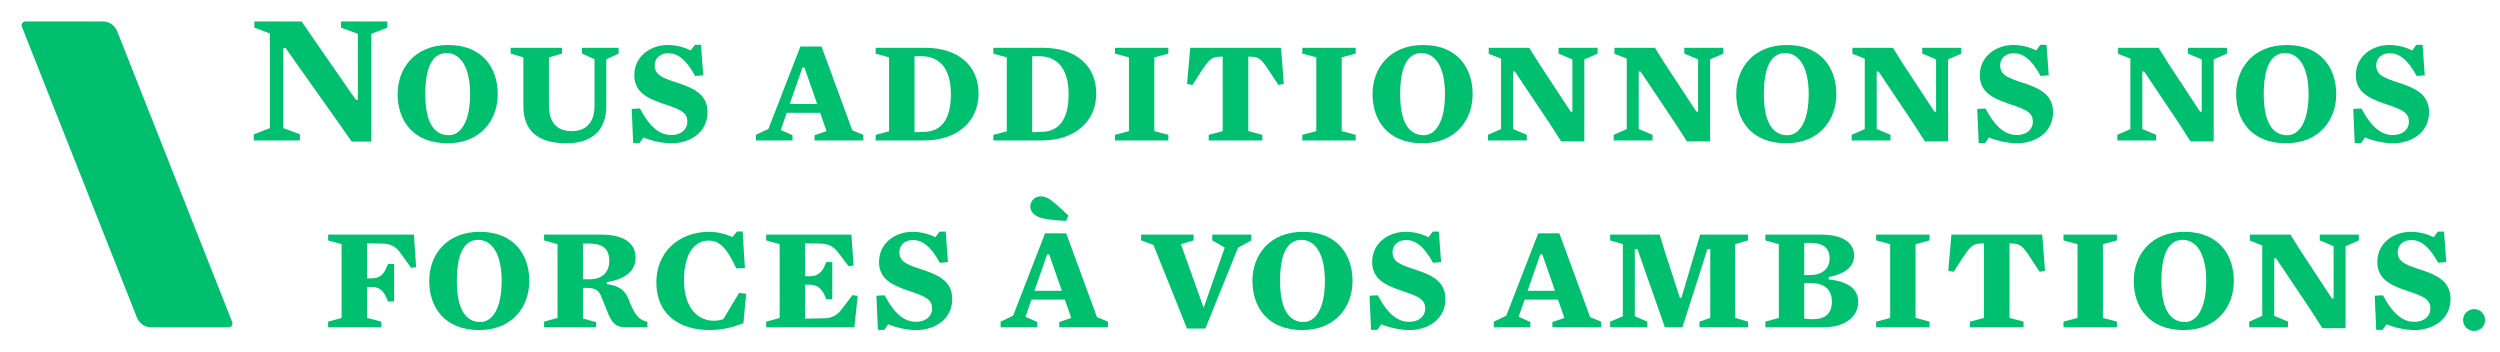 <?xml version="1.0" encoding="utf-8"?>
<!-- Generator: Adobe Illustrator 15.1.0, SVG Export Plug-In . SVG Version: 6.00 Build 0)  -->
<!DOCTYPE svg PUBLIC "-//W3C//DTD SVG 1.1//EN" "http://www.w3.org/Graphics/SVG/1.1/DTD/svg11.dtd">
<svg version="1.1" id="Logo" xmlns="http://www.w3.org/2000/svg" xmlns:xlink="http://www.w3.org/1999/xlink" x="0px" y="0px"
	 width="530px" height="74.667px" viewBox="0 0 530 74.667" enable-background="new 0 0 530 74.667" xml:space="preserve">
<rect x="-50.79" y="-50.789" fill="none" width="625.556" height="175.518"/>
<g>
	<g>
		<g>
			<path fill="#00BF6F" d="M57.21,7.087L53.923,5.86V4.553h10.018l2.811,4.079l8.672,12.513h0.436V7.167L72.296,5.86V4.553h9.82
				V5.86l-3.405,1.307v22.847h-4.158l-2.851-4.078L60.536,10.176h-0.475v16.987l3.524,1.307v1.307h-9.78V28.47l3.405-1.307V7.087z"
				/>
			<path fill="#00BF6F" d="M94.871,30.37c-7.405,0-10.572-4.949-10.572-10.414c0-5.464,3.603-10.414,10.73-10.414
				c7.325,0,10.493,4.95,10.493,10.414C105.522,25.421,101.918,30.37,94.871,30.37z M94.672,11.245
				c-2.534,0-4.514,2.178-4.514,8.711c0,6.613,2.257,8.712,4.989,8.712c2.534,0,4.514-2.891,4.514-8.712
				C99.662,14.017,97.484,11.245,94.672,11.245z"/>
			<path fill="#00BF6F" d="M123.383,11.364v-1.227h7.761v1.227l-2.613,1.188v9.938c0,4.95-2.851,7.88-8.434,7.88
				c-5.821,0-9.146-2.415-9.146-7.919V12.156l-2.693-0.792v-1.227h10.889v1.227l-2.772,0.792v10.097
				c0,3.999,1.901,5.544,4.871,5.544c3.088,0,4.791-1.98,4.791-5.267v-9.979L123.383,11.364z"/>
			<path fill="#00BF6F" d="M142.392,30.37c-2.059,0-4.355-0.554-5.979-1.228l-0.832,1.188h-1.346l-0.317-7.246l1.742-0.08
				c2.218,4.158,4.316,5.623,6.692,5.623c1.94,0,3.366-1.108,3.366-2.851c0-1.703-1.148-2.376-3.445-3.208
				c-1.148-0.436-2.416-0.791-3.604-1.307c-2.296-0.95-4.197-2.375-4.197-5.306c0-4.078,3.484-6.415,7.087-6.415
				c1.861,0,3.485,0.475,4.871,1.148l0.871-1.188h1.307l0.475,6.454l-1.703,0.159c-2.02-3.643-3.801-4.831-5.702-4.831
				c-1.782,0-2.891,1.109-2.891,2.574c0,1.584,0.95,2.297,2.93,3.049c1.108,0.436,2.455,0.792,3.722,1.307
				c2.375,0.95,4.553,2.336,4.553,5.583C149.995,28.113,146.233,30.37,142.392,30.37z"/>
			<path fill="#00BF6F" d="M165.52,27.559l2.495,1.109v1.108h-7.761v-1.188l2.653-1.268l6.771-17.462h4.475l6.534,17.778
				l2.336,0.951v1.188h-10.334v-1.108l2.534-0.871l-1.347-3.881h-7.087L165.52,27.559z M170.549,14.333h-0.436l-2.693,7.721h5.821
				L170.549,14.333z"/>
			<path fill="#00BF6F" d="M185.637,11.364v-1.227h10.533c6.969,0,11.285,3.801,11.285,9.661c0,5.9-4.435,9.979-11.602,9.979
				h-10.216v-1.188l2.851-0.753v-15.68L185.637,11.364z M195.537,11.918h-1.663v16.116l2.099-0.079
				c3.326-0.079,5.623-2.336,5.623-7.999C201.595,14.453,199.1,11.998,195.537,11.918z"/>
			<path fill="#00BF6F" d="M210.586,11.364v-1.227h10.533c6.969,0,11.284,3.801,11.284,9.661c0,5.9-4.435,9.979-11.602,9.979
				h-10.216v-1.188l2.851-0.753v-15.68L210.586,11.364z M220.485,11.918h-1.663v16.116l2.099-0.079
				c3.326-0.079,5.622-2.336,5.622-7.999C226.543,14.453,224.049,11.998,220.485,11.918z"/>
			<path fill="#00BF6F" d="M247.689,28.589v1.188h-11.324v-1.188l2.97-0.792V12.156l-2.97-0.792v-1.227h11.324v1.227l-2.97,0.792
				v15.641L247.689,28.589z"/>
			<path fill="#00BF6F" d="M271.014,18.016l-2.02-3.088c-1.386-2.138-2.019-2.812-3.484-2.891l-0.871-0.04v15.799l2.97,0.792v1.188
				h-11.364v-1.188l2.97-0.792V11.998l-0.95,0.04c-1.386,0.04-2.099,0.832-3.484,2.891l-1.979,3.088l-1.148-0.237l0.673-7.642
				h19.244l0.594,7.642L271.014,18.016z"/>
			<path fill="#00BF6F" d="M287.409,28.589v1.188h-11.324v-1.188l2.97-0.792V12.156l-2.97-0.792v-1.227h11.324v1.227l-2.97,0.792
				v15.641L287.409,28.589z"/>
			<path fill="#00BF6F" d="M301.547,30.37c-7.404,0-10.572-4.949-10.572-10.414c0-5.464,3.604-10.414,10.731-10.414
				c7.325,0,10.492,4.95,10.492,10.414C312.198,25.421,308.596,30.37,301.547,30.37z M301.35,11.245
				c-2.534,0-4.515,2.178-4.515,8.711c0,6.613,2.257,8.712,4.989,8.712c2.534,0,4.515-2.891,4.515-8.712
				C306.339,14.017,304.16,11.245,301.35,11.245z"/>
			<path fill="#00BF6F" d="M318.221,12.433l-2.613-1.03v-1.267h8.593l2.099,3.365l6.691,10.177h0.356V12.591l-2.931-1.228v-1.227
				h8.276v1.227l-2.812,1.228v17.383h-4.91l-2.415-3.762l-7.405-11.048h-0.396v12.196l2.93,1.228v1.188h-8.235v-1.188l2.771-1.228
				V12.433z"/>
			<path fill="#00BF6F" d="M344.873,12.433l-2.613-1.03v-1.267h8.593l2.099,3.365l6.691,10.177h0.356V12.591l-2.931-1.228v-1.227
				h8.276v1.227l-2.812,1.228v17.383h-4.91l-2.415-3.762l-7.405-11.048h-0.396v12.196l2.93,1.228v1.188h-8.235v-1.188l2.771-1.228
				V12.433z"/>
			<path fill="#00BF6F" d="M378.652,30.37c-7.404,0-10.572-4.949-10.572-10.414c0-5.464,3.604-10.414,10.731-10.414
				c7.325,0,10.492,4.95,10.492,10.414C389.304,25.421,385.701,30.37,378.652,30.37z M378.455,11.245
				c-2.534,0-4.515,2.178-4.515,8.711c0,6.613,2.257,8.712,4.989,8.712c2.534,0,4.515-2.891,4.515-8.712
				C383.444,14.017,381.266,11.245,378.455,11.245z"/>
			<path fill="#00BF6F" d="M395.326,12.433l-2.613-1.03v-1.267h8.593l2.099,3.365l6.691,10.177h0.356V12.591l-2.931-1.228v-1.227
				h8.276v1.227l-2.812,1.228v17.383h-4.91l-2.415-3.762l-7.405-11.048h-0.396v12.196l2.93,1.228v1.188h-8.235v-1.188l2.771-1.228
				V12.433z"/>
			<path fill="#00BF6F" d="M427.641,30.37c-2.06,0-4.356-0.554-5.979-1.228l-0.831,1.188h-1.347l-0.316-7.246l1.742-0.08
				c2.217,4.158,4.315,5.623,6.691,5.623c1.94,0,3.366-1.108,3.366-2.851c0-1.703-1.148-2.376-3.445-3.208
				c-1.148-0.436-2.415-0.791-3.604-1.307c-2.296-0.95-4.197-2.375-4.197-5.306c0-4.078,3.484-6.415,7.088-6.415
				c1.861,0,3.484,0.475,4.87,1.148l0.871-1.188h1.307l0.476,6.454l-1.702,0.159c-2.02-3.643-3.802-4.831-5.702-4.831
				c-1.782,0-2.891,1.109-2.891,2.574c0,1.584,0.95,2.297,2.93,3.049c1.109,0.436,2.455,0.792,3.723,1.307
				c2.376,0.95,4.554,2.336,4.554,5.583C435.243,28.113,431.481,30.37,427.641,30.37z"/>
			<path fill="#00BF6F" d="M451.64,12.433l-2.613-1.03v-1.267h8.593l2.099,3.365l6.691,10.177h0.356V12.591l-2.931-1.228v-1.227
				h8.276v1.227l-2.812,1.228v17.383h-4.91l-2.415-3.762l-7.405-11.048h-0.396v12.196l2.93,1.228v1.188h-8.235v-1.188l2.771-1.228
				V12.433z"/>
			<path fill="#00BF6F" d="M484.627,30.37c-7.404,0-10.572-4.949-10.572-10.414c0-5.464,3.604-10.414,10.731-10.414
				c7.325,0,10.492,4.95,10.492,10.414C495.278,25.421,491.676,30.37,484.627,30.37z M484.43,11.245
				c-2.534,0-4.515,2.178-4.515,8.711c0,6.613,2.257,8.712,4.989,8.712c2.534,0,4.515-2.891,4.515-8.712
				C489.419,14.017,487.24,11.245,484.43,11.245z"/>
			<path fill="#00BF6F" d="M507.359,30.37c-2.06,0-4.356-0.554-5.979-1.228l-0.831,1.188h-1.347l-0.316-7.246l1.742-0.08
				c2.217,4.158,4.315,5.623,6.691,5.623c1.94,0,3.366-1.108,3.366-2.851c0-1.703-1.148-2.376-3.445-3.208
				c-1.148-0.436-2.415-0.791-3.604-1.307c-2.296-0.95-4.197-2.375-4.197-5.306c0-4.078,3.484-6.415,7.088-6.415
				c1.861,0,3.484,0.475,4.87,1.148l0.871-1.188h1.307l0.476,6.454l-1.702,0.159c-2.02-3.643-3.802-4.831-5.702-4.831
				c-1.782,0-2.891,1.109-2.891,2.574c0,1.584,0.95,2.297,2.93,3.049c1.109,0.436,2.455,0.792,3.723,1.307
				c2.376,0.95,4.554,2.336,4.554,5.583C514.962,28.113,511.2,30.37,507.359,30.37z"/>
			<path fill="#00BF6F" d="M87.147,56.786l-2.178-3.049c-0.951-1.386-2.02-2.059-3.881-2.099l-3.286-0.04v7.405h0.99
				c1.544,0,2.455-0.634,3.167-2.337l0.317-0.712h1.267v7.959h-1.267l-0.356-0.792c-0.633-1.505-1.583-2.297-3.128-2.297h-0.99
				v6.573l3.049,0.792v1.188H69.566V68.19l2.851-0.792V51.758l-2.851-0.792v-1.228h18.175l0.475,6.89L87.147,56.786z"/>
			<path fill="#00BF6F" d="M101.563,69.972c-7.405,0-10.572-4.949-10.572-10.414c0-5.464,3.603-10.413,10.73-10.413
				c7.325,0,10.493,4.949,10.493,10.413C112.214,65.022,108.611,69.972,101.563,69.972z M101.365,50.847
				c-2.534,0-4.514,2.178-4.514,8.711c0,6.613,2.257,8.712,4.989,8.712c2.534,0,4.514-2.891,4.514-8.712
				C106.354,53.618,104.176,50.847,101.365,50.847z"/>
			<path fill="#00BF6F" d="M128.65,59.796v0.436c2.574,0.356,3.801,1.228,4.593,3.167c0.752,1.94,1.228,2.891,1.901,3.644
				c0.554,0.633,1.148,0.95,2.099,1.188v1.148h-4.633c-1.94,0-2.891-0.792-3.841-3.286l-1.188-2.97
				c-0.633-1.703-1.425-2.099-3.405-2.099h-0.594v6.493l2.811,0.792v1.069h-11.047V68.19l2.851-0.792V51.758l-2.851-0.792v-1.228
				h12.156c4.831,0,7.246,1.86,7.246,4.91C134.748,57.183,132.847,59.162,128.65,59.796z M125.205,51.639
				c-0.356,0-1.465-0.04-1.623,0v7.563h1.544c2.336-0.039,4.039-1.267,4.039-3.92C129.165,52.826,127.779,51.679,125.205,51.639z"/>
			<path fill="#00BF6F" d="M157.598,68.507c-2.019,0.831-4.514,1.465-7.127,1.465c-6.573,0-11.325-3.405-11.325-10.097
				c0-6.375,4.672-10.73,11.245-10.73c1.782,0,3.722,0.554,4.871,1.108l0.99-1.188h1.188l0.475,7.762l-1.821,0.079
				c-2.099-4.594-3.683-5.9-5.9-5.9c-2.772,0-5.187,2.534-5.187,8.355c0,6.137,3.088,8.632,6.296,8.632
				c0.712,0,1.504-0.119,2.059-0.356l3.326-5.544l1.505,0.198L157.598,68.507z"/>
			<path fill="#00BF6F" d="M180.963,56.271l-1.069,0.158l-2.138-2.812c-0.99-1.307-1.94-1.939-3.88-1.979l-3.207-0.04v6.97h0.95
				c1.624,0,2.574-0.713,3.247-2.297l0.316-0.713h1.267v7.88h-1.267l-0.316-0.752c-0.673-1.545-1.624-2.337-3.247-2.337h-0.95v7.207
				l4.039-0.079c1.584,0,2.693-0.634,3.564-1.703l2.455-3.207l1.109,0.158l-0.713,6.652h-18.689V68.19l2.851-0.792V51.758
				l-2.851-0.792v-1.228h18.056L180.963,56.271z"/>
			<path fill="#00BF6F" d="M194.27,69.972c-2.059,0-4.355-0.554-5.979-1.228l-0.832,1.188h-1.346l-0.317-7.246l1.742-0.08
				c2.218,4.158,4.316,5.623,6.692,5.623c1.94,0,3.366-1.108,3.366-2.851c0-1.703-1.148-2.376-3.445-3.208
				c-1.148-0.436-2.416-0.791-3.604-1.307c-2.296-0.95-4.197-2.375-4.197-5.306c0-4.078,3.484-6.414,7.087-6.414
				c1.861,0,3.485,0.475,4.871,1.147l0.871-1.188h1.307l0.475,6.454l-1.703,0.158c-2.02-3.643-3.801-4.83-5.702-4.83
				c-1.782,0-2.891,1.108-2.891,2.573c0,1.584,0.95,2.297,2.93,3.049c1.108,0.436,2.455,0.792,3.722,1.307
				c2.375,0.95,4.553,2.337,4.553,5.583C201.873,67.715,198.111,69.972,194.27,69.972z"/>
			<path fill="#00BF6F" d="M217.397,67.16l2.494,1.109v1.108h-7.761V68.19l2.653-1.268l6.771-17.462h4.475l6.533,17.778l2.337,0.951
				v1.188h-10.335V68.27l2.534-0.871l-1.347-3.881h-7.088L217.397,67.16z M222.426,53.936h-0.436l-2.692,7.721h5.82L222.426,53.936z
				"/>
			<path fill="#00BF6F" d="M255.533,69.655h-3.881l-7.127-17.739l-2.613-0.95v-1.228h11.126v1.228l-2.692,0.792l4.831,13.502
				l4.475-12.79l-2.653-1.504v-1.228h8.275v1.228l-2.812,1.544L255.533,69.655z"/>
			<path fill="#00BF6F" d="M276.086,69.972c-7.404,0-10.572-4.949-10.572-10.414c0-5.464,3.604-10.413,10.731-10.413
				c7.325,0,10.492,4.949,10.492,10.413C286.737,65.022,283.135,69.972,276.086,69.972z M275.889,50.847
				c-2.534,0-4.515,2.178-4.515,8.711c0,6.613,2.257,8.712,4.989,8.712c2.534,0,4.515-2.891,4.515-8.712
				C280.878,53.618,278.699,50.847,275.889,50.847z"/>
			<path fill="#00BF6F" d="M298.818,69.972c-2.06,0-4.356-0.554-5.979-1.228l-0.831,1.188h-1.347l-0.316-7.246l1.742-0.08
				c2.217,4.158,4.315,5.623,6.691,5.623c1.94,0,3.366-1.108,3.366-2.851c0-1.703-1.148-2.376-3.445-3.208
				c-1.148-0.436-2.415-0.791-3.604-1.307c-2.296-0.95-4.197-2.375-4.197-5.306c0-4.078,3.484-6.414,7.088-6.414
				c1.861,0,3.484,0.475,4.87,1.147l0.871-1.188h1.307l0.476,6.454l-1.702,0.158c-2.02-3.643-3.802-4.83-5.702-4.83
				c-1.782,0-2.891,1.108-2.891,2.573c0,1.584,0.95,2.297,2.93,3.049c1.109,0.436,2.455,0.792,3.723,1.307
				c2.376,0.95,4.554,2.337,4.554,5.583C306.421,67.715,302.659,69.972,298.818,69.972z"/>
			<path fill="#00BF6F" d="M321.946,67.16l2.494,1.109v1.108h-7.761V68.19l2.653-1.268l6.771-17.462h4.475l6.533,17.778l2.337,0.951
				v1.188h-10.335V68.27l2.534-0.871l-1.347-3.881h-7.088L321.946,67.16z M326.975,53.936h-0.436l-2.692,7.721h5.82L326.975,53.936z
				"/>
			<path fill="#00BF6F" d="M370.574,68.19v1.188h-10.295V68.19l2.296-0.792V52.787h-0.594l-5.306,16.591h-3.723l-5.82-16.591h-0.555
				v14.255l2.653,1.148v1.188h-7.88V68.19l2.692-1.148V51.758l-2.692-0.792v-1.228h10.493l1.029,3.365l3.247,10.019h0.356
				l2.97-10.058l0.99-3.326h10.137v1.228l-2.732,0.792v15.641L370.574,68.19z"/>
			<path fill="#00BF6F" d="M386.653,69.378H374.26V68.19l2.851-0.792V51.758l-2.851-0.792v-1.228h11.76
				c4.91,0,7.049,1.9,7.049,4.395c0,2.495-1.94,3.921-5.386,4.594v0.515c3.921,0.396,6.257,1.9,6.257,4.752
				C393.939,67.2,391.049,69.378,386.653,69.378z M384.04,58.291c2.455-0.04,3.841-1.544,3.841-3.484
				c0-2.416-1.584-3.247-3.841-3.326c-0.277,0-1.386,0-1.544,0.039v6.811L384.04,58.291z M384.001,59.993h-1.505v7.523
				c0.396,0.119,1.188,0.158,1.781,0.158c2.732,0,4.079-1.227,4.079-3.761C388.356,61.34,386.732,60.072,384.001,59.993z"/>
			<path fill="#00BF6F" d="M409.068,68.19v1.188h-11.324V68.19l2.97-0.792V51.758l-2.97-0.792v-1.228h11.324v1.228l-2.97,0.792
				v15.641L409.068,68.19z"/>
			<path fill="#00BF6F" d="M432.393,57.618l-2.02-3.089c-1.386-2.139-2.019-2.812-3.484-2.891l-0.871-0.04v15.8l2.97,0.792v1.188
				h-11.364V68.19l2.97-0.792v-15.8l-0.95,0.04c-1.386,0.04-2.099,0.831-3.484,2.891l-1.979,3.089l-1.148-0.238l0.673-7.642h19.244
				l0.594,7.642L432.393,57.618z"/>
			<path fill="#00BF6F" d="M448.788,68.19v1.188h-11.324V68.19l2.97-0.792V51.758l-2.97-0.792v-1.228h11.324v1.228l-2.97,0.792
				v15.641L448.788,68.19z"/>
			<path fill="#00BF6F" d="M462.925,69.972c-7.404,0-10.572-4.949-10.572-10.414c0-5.464,3.604-10.413,10.731-10.413
				c7.325,0,10.492,4.949,10.492,10.413C473.576,65.022,469.974,69.972,462.925,69.972z M462.728,50.847
				c-2.534,0-4.515,2.178-4.515,8.711c0,6.613,2.257,8.712,4.989,8.712c2.534,0,4.515-2.891,4.515-8.712
				C467.717,53.618,465.538,50.847,462.728,50.847z"/>
			<path fill="#00BF6F" d="M479.599,52.034l-2.613-1.029v-1.267h8.593l2.099,3.365l6.691,10.177h0.356V52.193l-2.931-1.228v-1.228
				h8.276v1.228l-2.812,1.228v17.383h-4.91l-2.415-3.762l-7.405-11.048h-0.396v12.196l2.93,1.228v1.188h-8.235V68.19l2.771-1.228
				V52.034z"/>
			<path fill="#00BF6F" d="M511.914,69.972c-2.06,0-4.356-0.554-5.979-1.228l-0.831,1.188h-1.347l-0.316-7.246l1.742-0.08
				c2.217,4.158,4.315,5.623,6.691,5.623c1.94,0,3.366-1.108,3.366-2.851c0-1.703-1.148-2.376-3.445-3.208
				c-1.148-0.436-2.415-0.791-3.604-1.307c-2.296-0.95-4.197-2.375-4.197-5.306c0-4.078,3.484-6.414,7.088-6.414
				c1.861,0,3.484,0.475,4.87,1.147l0.871-1.188h1.307l0.476,6.454l-1.702,0.158c-2.02-3.643-3.802-4.83-5.702-4.83
				c-1.782,0-2.891,1.108-2.891,2.573c0,1.584,0.95,2.297,2.93,3.049c1.109,0.436,2.455,0.792,3.723,1.307
				c2.376,0.95,4.554,2.337,4.554,5.583C519.517,67.715,515.755,69.972,511.914,69.972z"/>
			<path fill="#00BF6F" d="M524.52,70.164c-1.305,0-2.349-1.044-2.349-2.319s1.044-2.319,2.349-2.319
				c1.275,0,2.319,1.044,2.319,2.319S525.795,70.164,524.52,70.164z"/>
		</g>
		<path fill="#00BF6F" d="M220.296,46.047c1.078,0.408,3.147,0.67,5.735,0.789l0.46-1.115c-2.097-2.018-3.449-3.254-4.378-3.727
			c-1.436-0.715-2.909-0.365-3.498,0.906C218.045,44.203,218.742,45.443,220.296,46.047z"/>
	</g>
	<path fill="#00BF6F" d="M48.467,69.395H32.078c-1.434,0-2.65-0.92-3.096-2.199L4.688,5.783C4.615,5.662,4.57,5.513,4.57,5.363
		c0-0.453,0.367-0.818,0.818-0.818h16.406c1.41,0,2.611,0.889,3.072,2.139l24.406,61.706c0.014,0.059,0.012,0.125,0.012,0.188
		C49.285,69.029,48.92,69.395,48.467,69.395z"/>
</g>
</svg>
